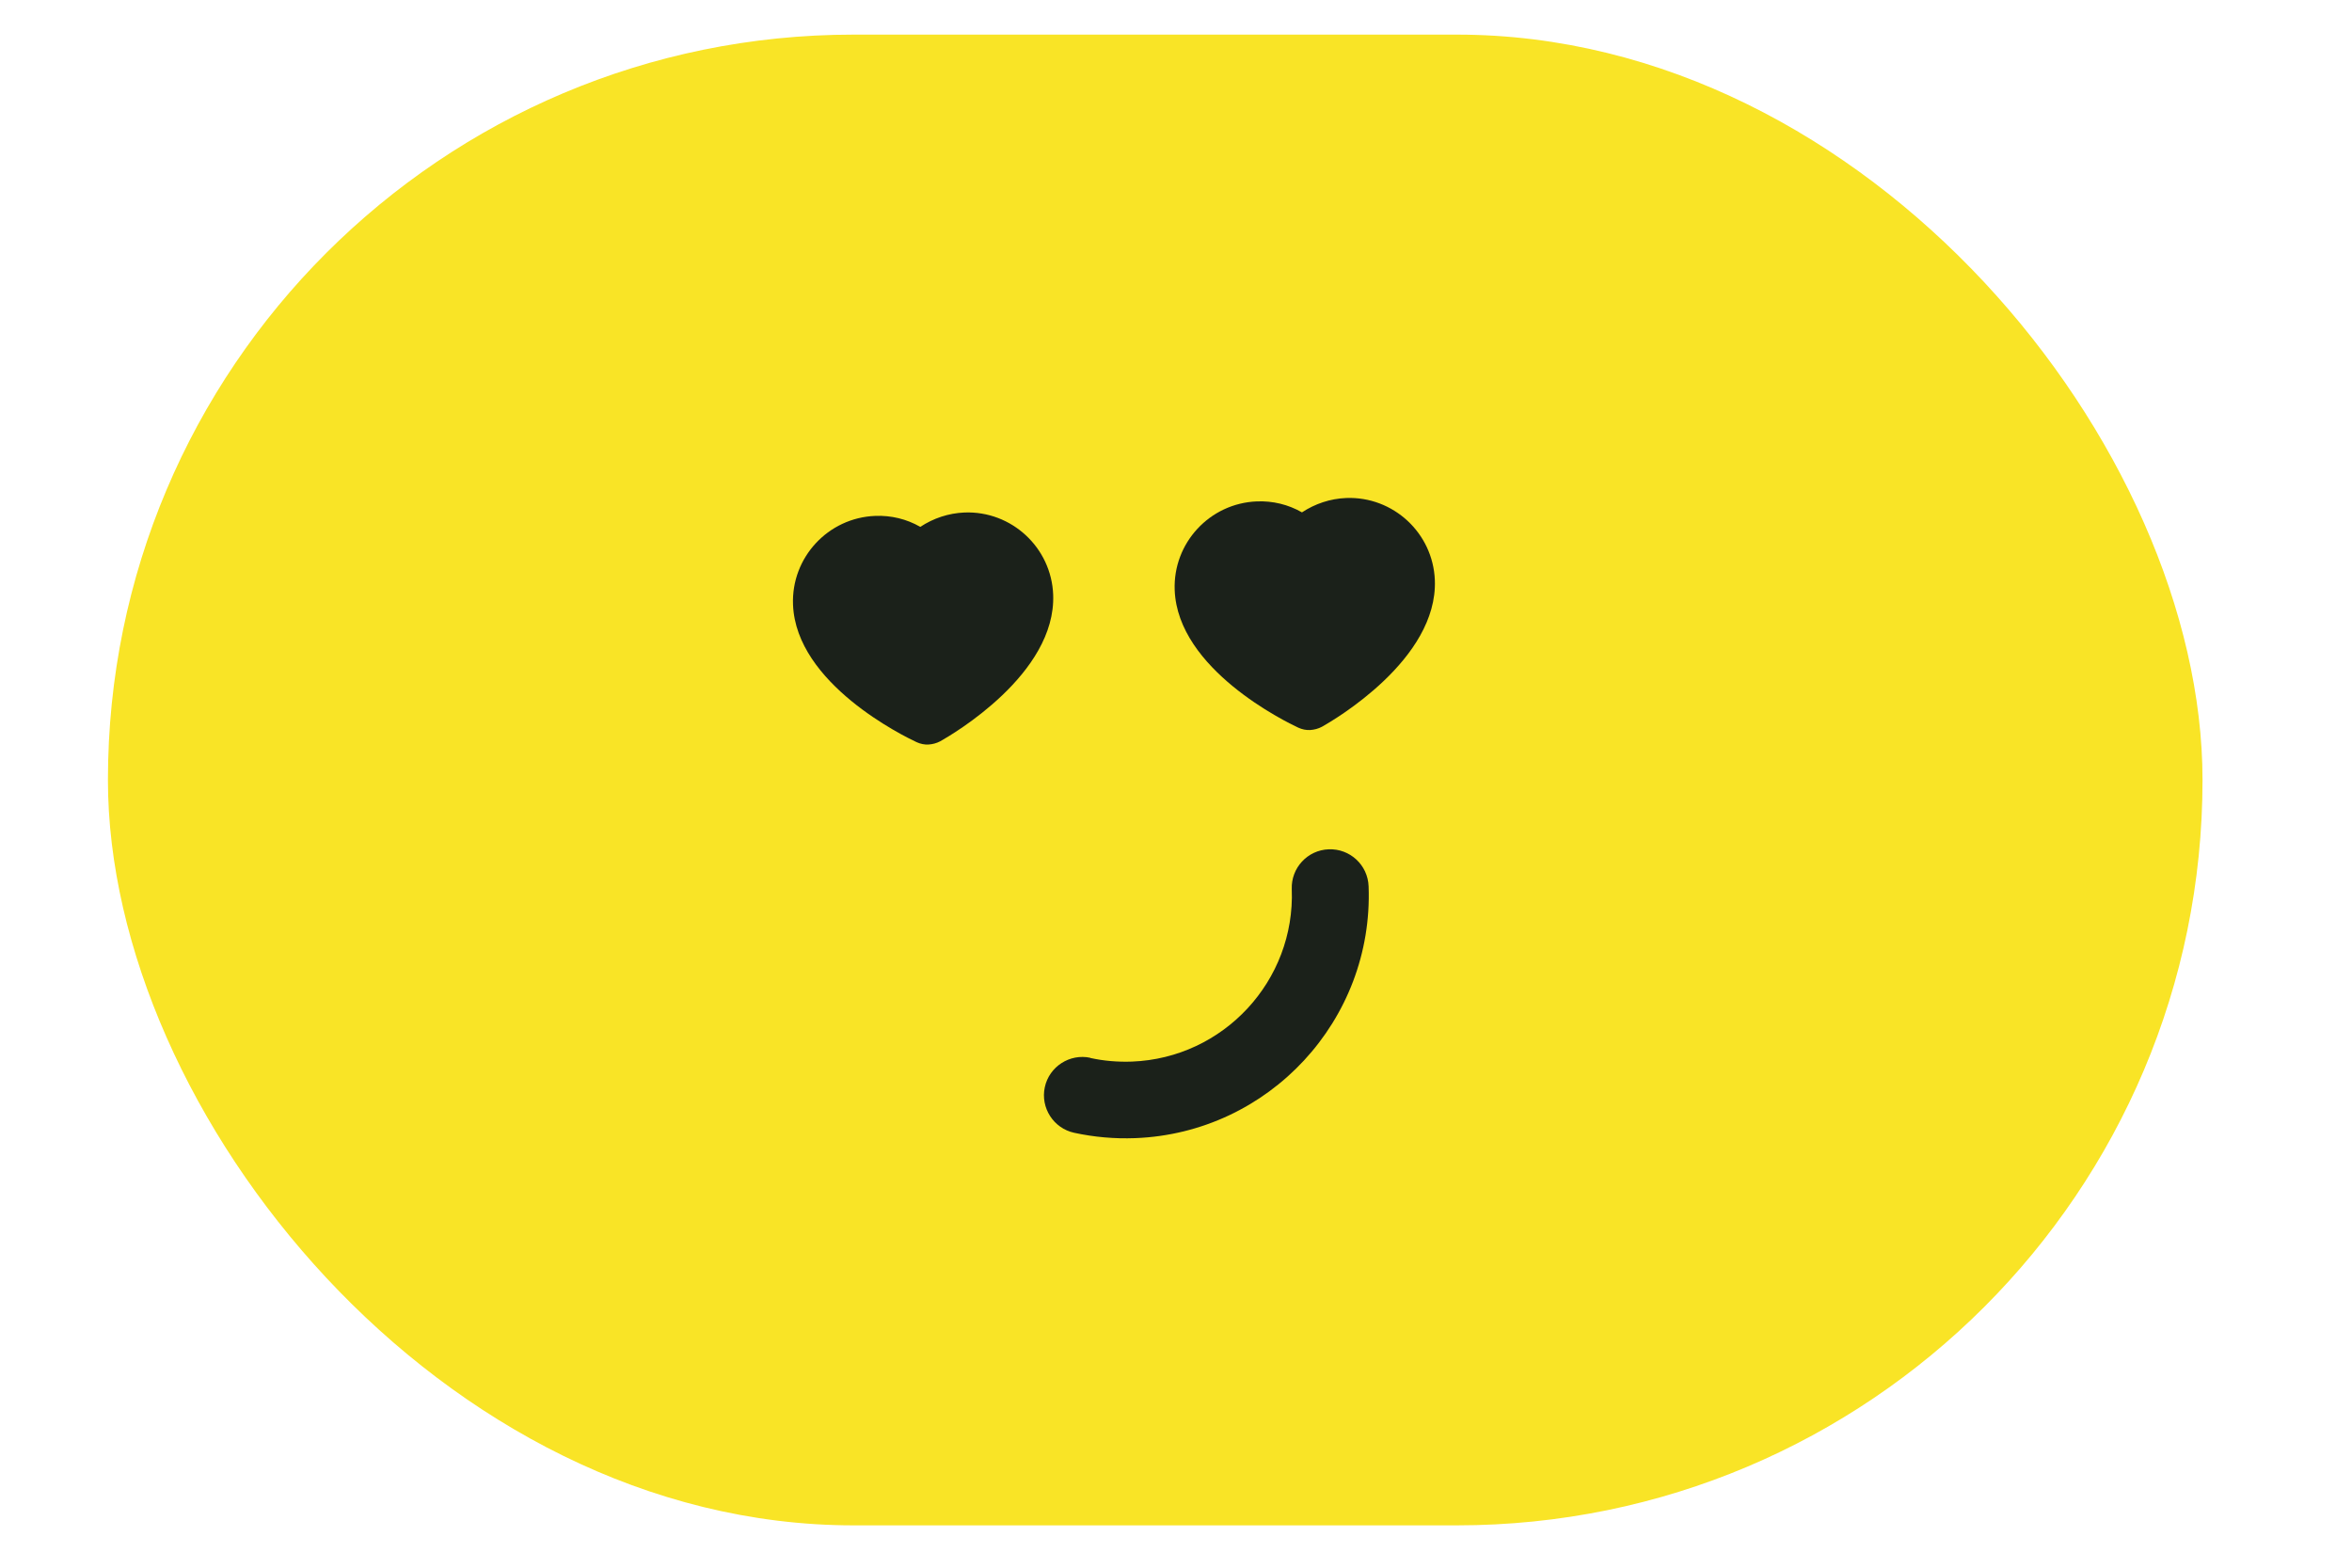 <?xml version="1.0" encoding="UTF-8"?> <svg xmlns="http://www.w3.org/2000/svg" id="Calque_1" data-name="Calque 1" viewBox="0 0 180 120"><defs><style> .cls-1 { fill: #1b211a; } .cls-2 { fill: #f9e426; } </style></defs><rect class="cls-2" x="8.26" y="2.65" width="160.3" height="114.11" rx="57.06" ry="57.06"></rect><path class="cls-1" d="M83.43,80.98c1.04.23,2.12.32,3.2.28,7.01-.27,12.5-6.19,12.23-13.2-.06-1.62,1.2-2.99,2.83-3.05,1.62-.06,2.99,1.2,3.05,2.83.39,10.24-7.62,18.89-17.87,19.28-1.57.06-3.14-.08-4.66-.41-1.58-.34-2.59-1.91-2.25-3.49.34-1.58,1.91-2.59,3.49-2.25h-.01Z"></path><path class="cls-1" d="M60.69,46.28c.23,6.07,8.52,10.09,9.46,10.53.29.13.6.2.91.18s.62-.1.9-.25c.91-.51,8.87-5.15,8.64-11.22-.14-3.61-3.19-6.43-6.79-6.29-1.22.05-2.38.44-3.38,1.1-1.04-.6-2.24-.89-3.45-.84-3.61.14-6.43,3.19-6.29,6.79h0Z"></path><path class="cls-1" d="M99.36,55.7c.29.13.6.2.91.18s.62-.1.9-.25c.91-.51,8.87-5.15,8.64-11.22-.14-3.61-3.19-6.43-6.79-6.29-1.22.05-2.38.44-3.38,1.1-1.04-.6-2.24-.89-3.45-.84-3.61.14-6.43,3.19-6.29,6.79.23,6.07,8.52,10.09,9.46,10.53h0Z"></path><path class="cls-1" d="M93.88,45.02c-.05-1.41,1.05-2.6,2.46-2.66.73-.03,1.43.26,1.95.82.79.84,2.28.78,3-.11.48-.59,1.14-.94,1.88-.96,1.41-.05,2.6,1.05,2.66,2.46.1,2.67-3.58,5.64-5.72,7.05-2.24-1.24-6.13-3.93-6.23-6.59h0Z"></path></svg> 